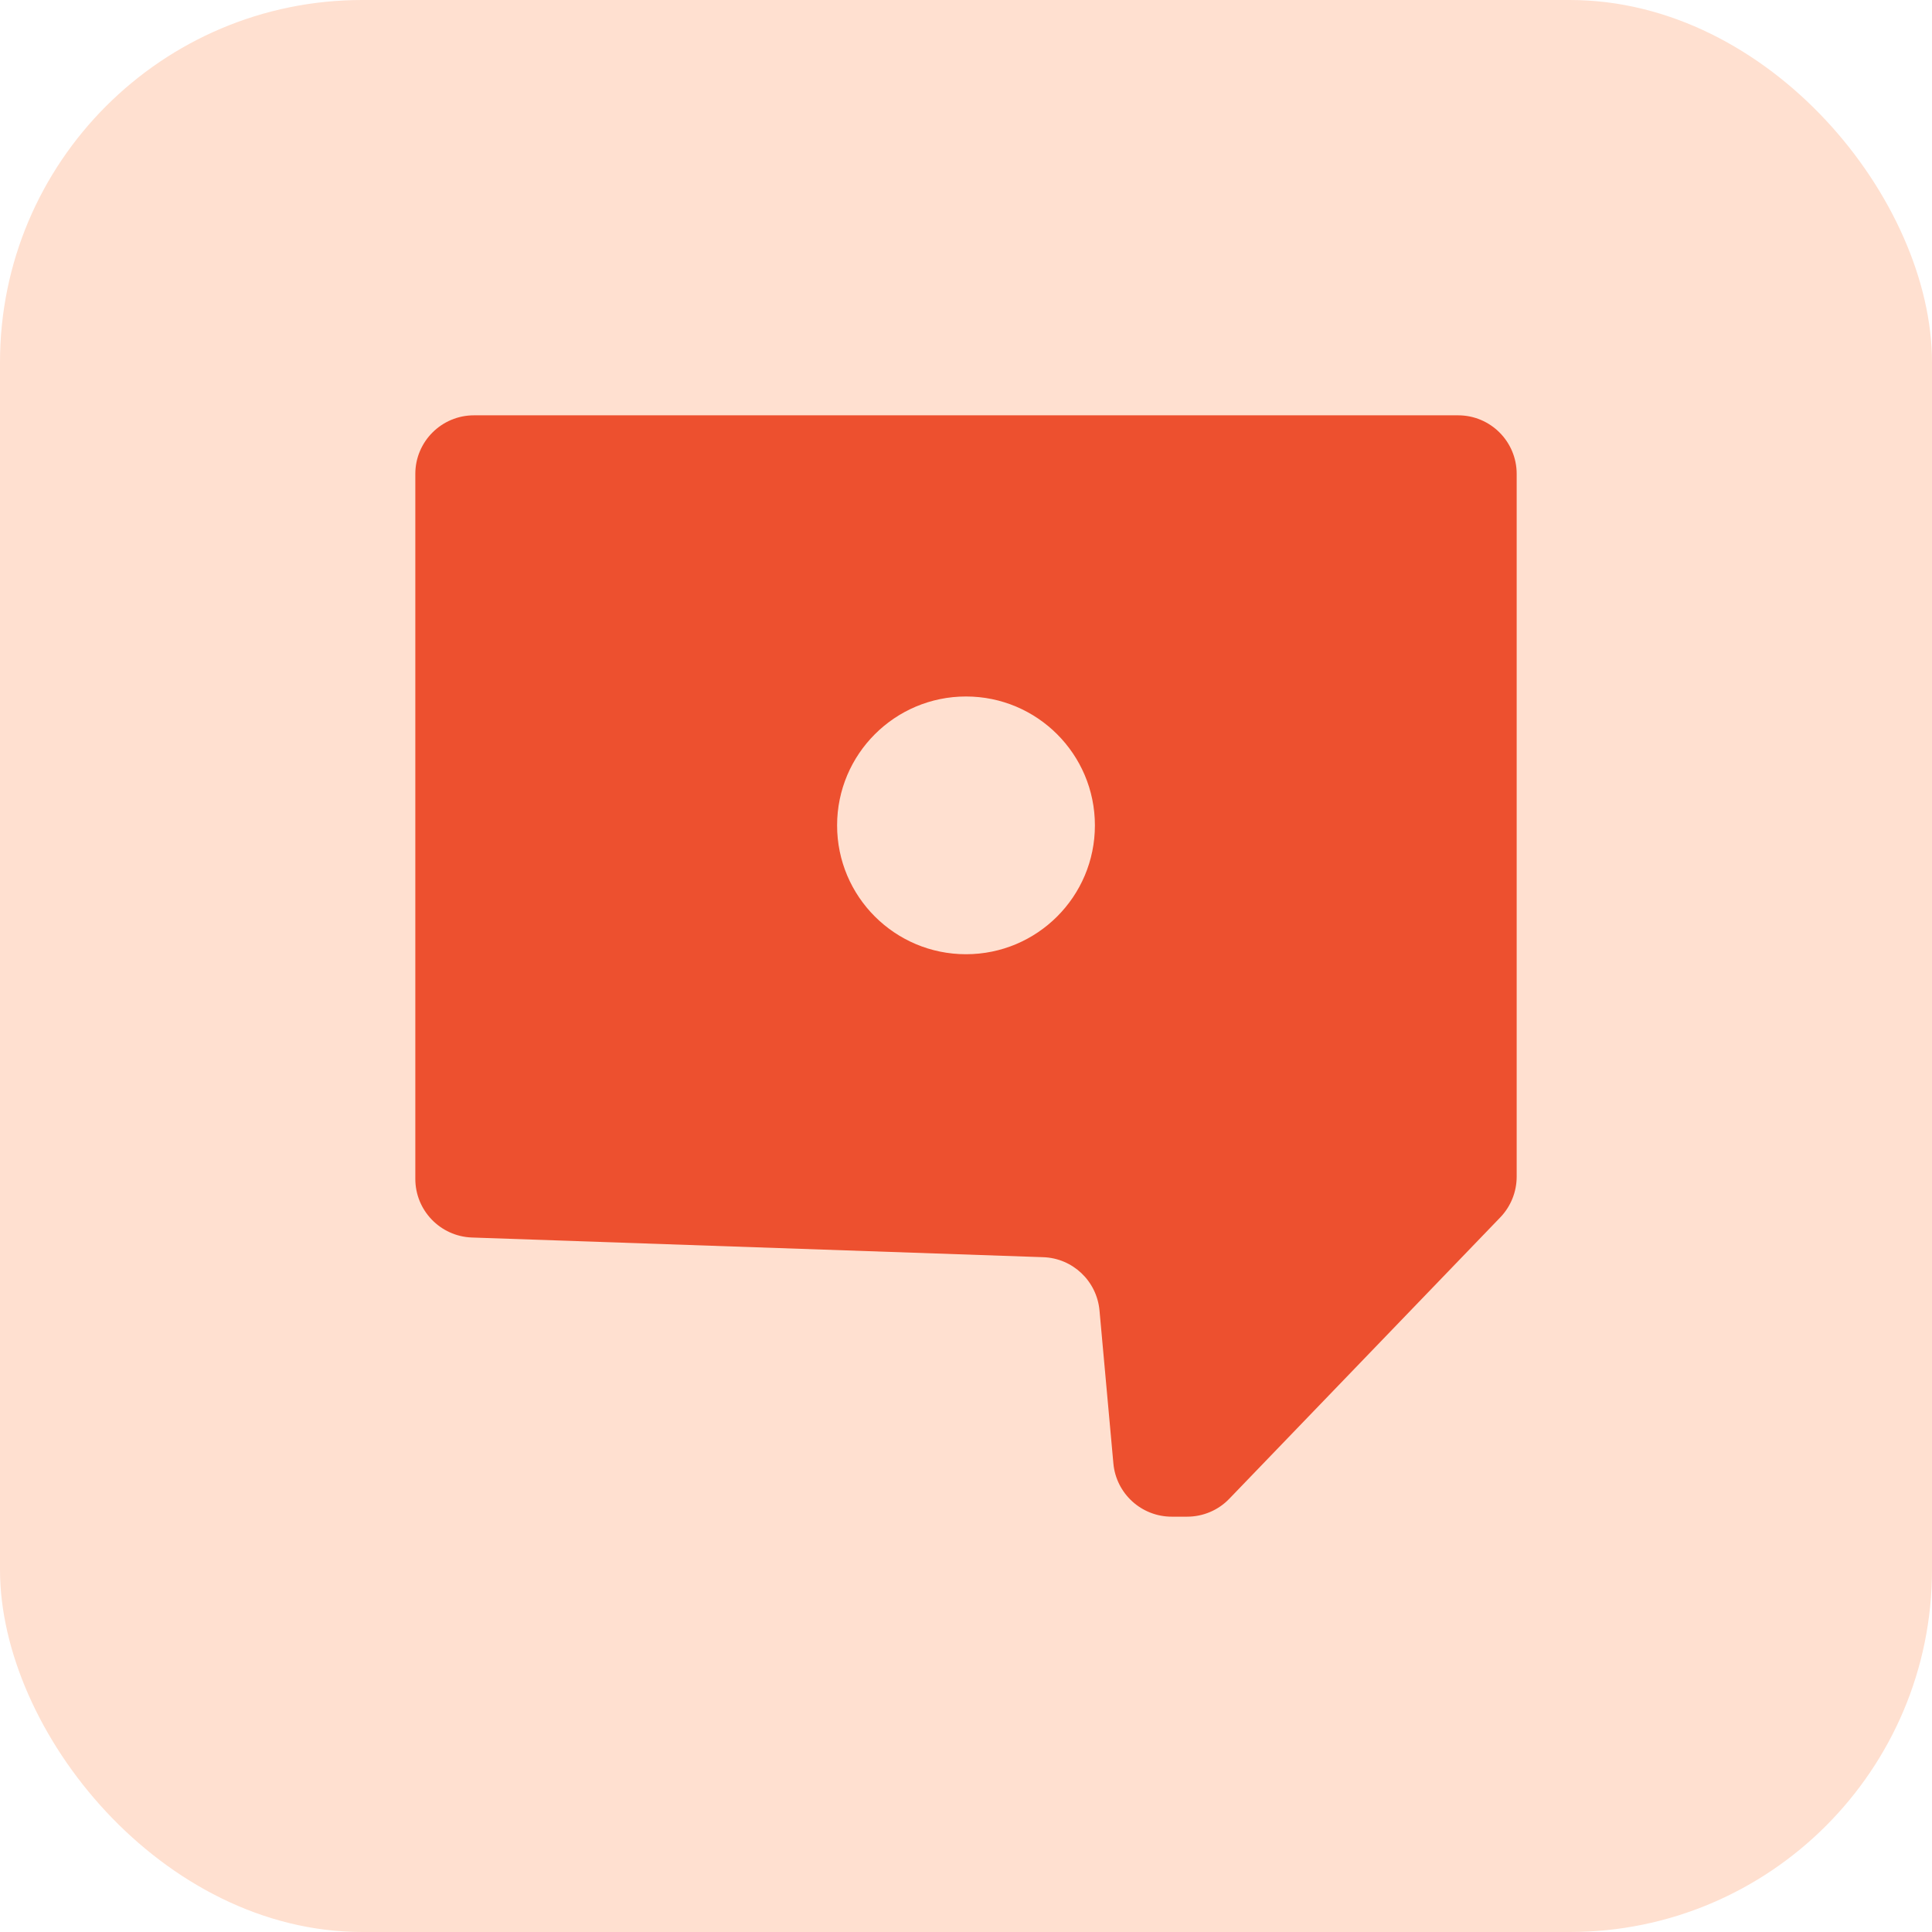 <svg xmlns="http://www.w3.org/2000/svg" fill="none" viewBox="0 0 32 32" height="32" width="32">
<rect fill="#FFE0D0" rx="6" height="32" width="32"></rect>
<g clip-path="url(#clip0_467_4393)">
<path fill="#ED502F" d="M24.151 6.879C24.687 6.879 25.121 7.314 25.121 7.849V19.489C25.121 19.739 25.024 19.982 24.85 20.163L20.361 24.824C20.179 25.014 19.926 25.121 19.662 25.121H19.408C18.906 25.121 18.486 24.739 18.441 24.238L18.211 21.704C18.166 21.217 17.766 20.838 17.277 20.823L7.814 20.497C7.292 20.477 6.879 20.048 6.879 19.526V7.849C6.879 7.314 7.314 6.879 7.85 6.879H24.151ZM16 11.536C14.821 11.536 13.865 12.492 13.865 13.671C13.865 14.85 14.821 15.805 16 15.805C17.179 15.805 18.135 14.85 18.135 13.671C18.135 12.492 17.179 11.536 16 11.536Z"></path>
</g>
<defs>
<clipPath id="clip0_467_4393">
<rect transform="translate(6.879 6.879)" fill="white" height="18.243" width="18.243"></rect>
</clipPath>
</defs>
</svg>
